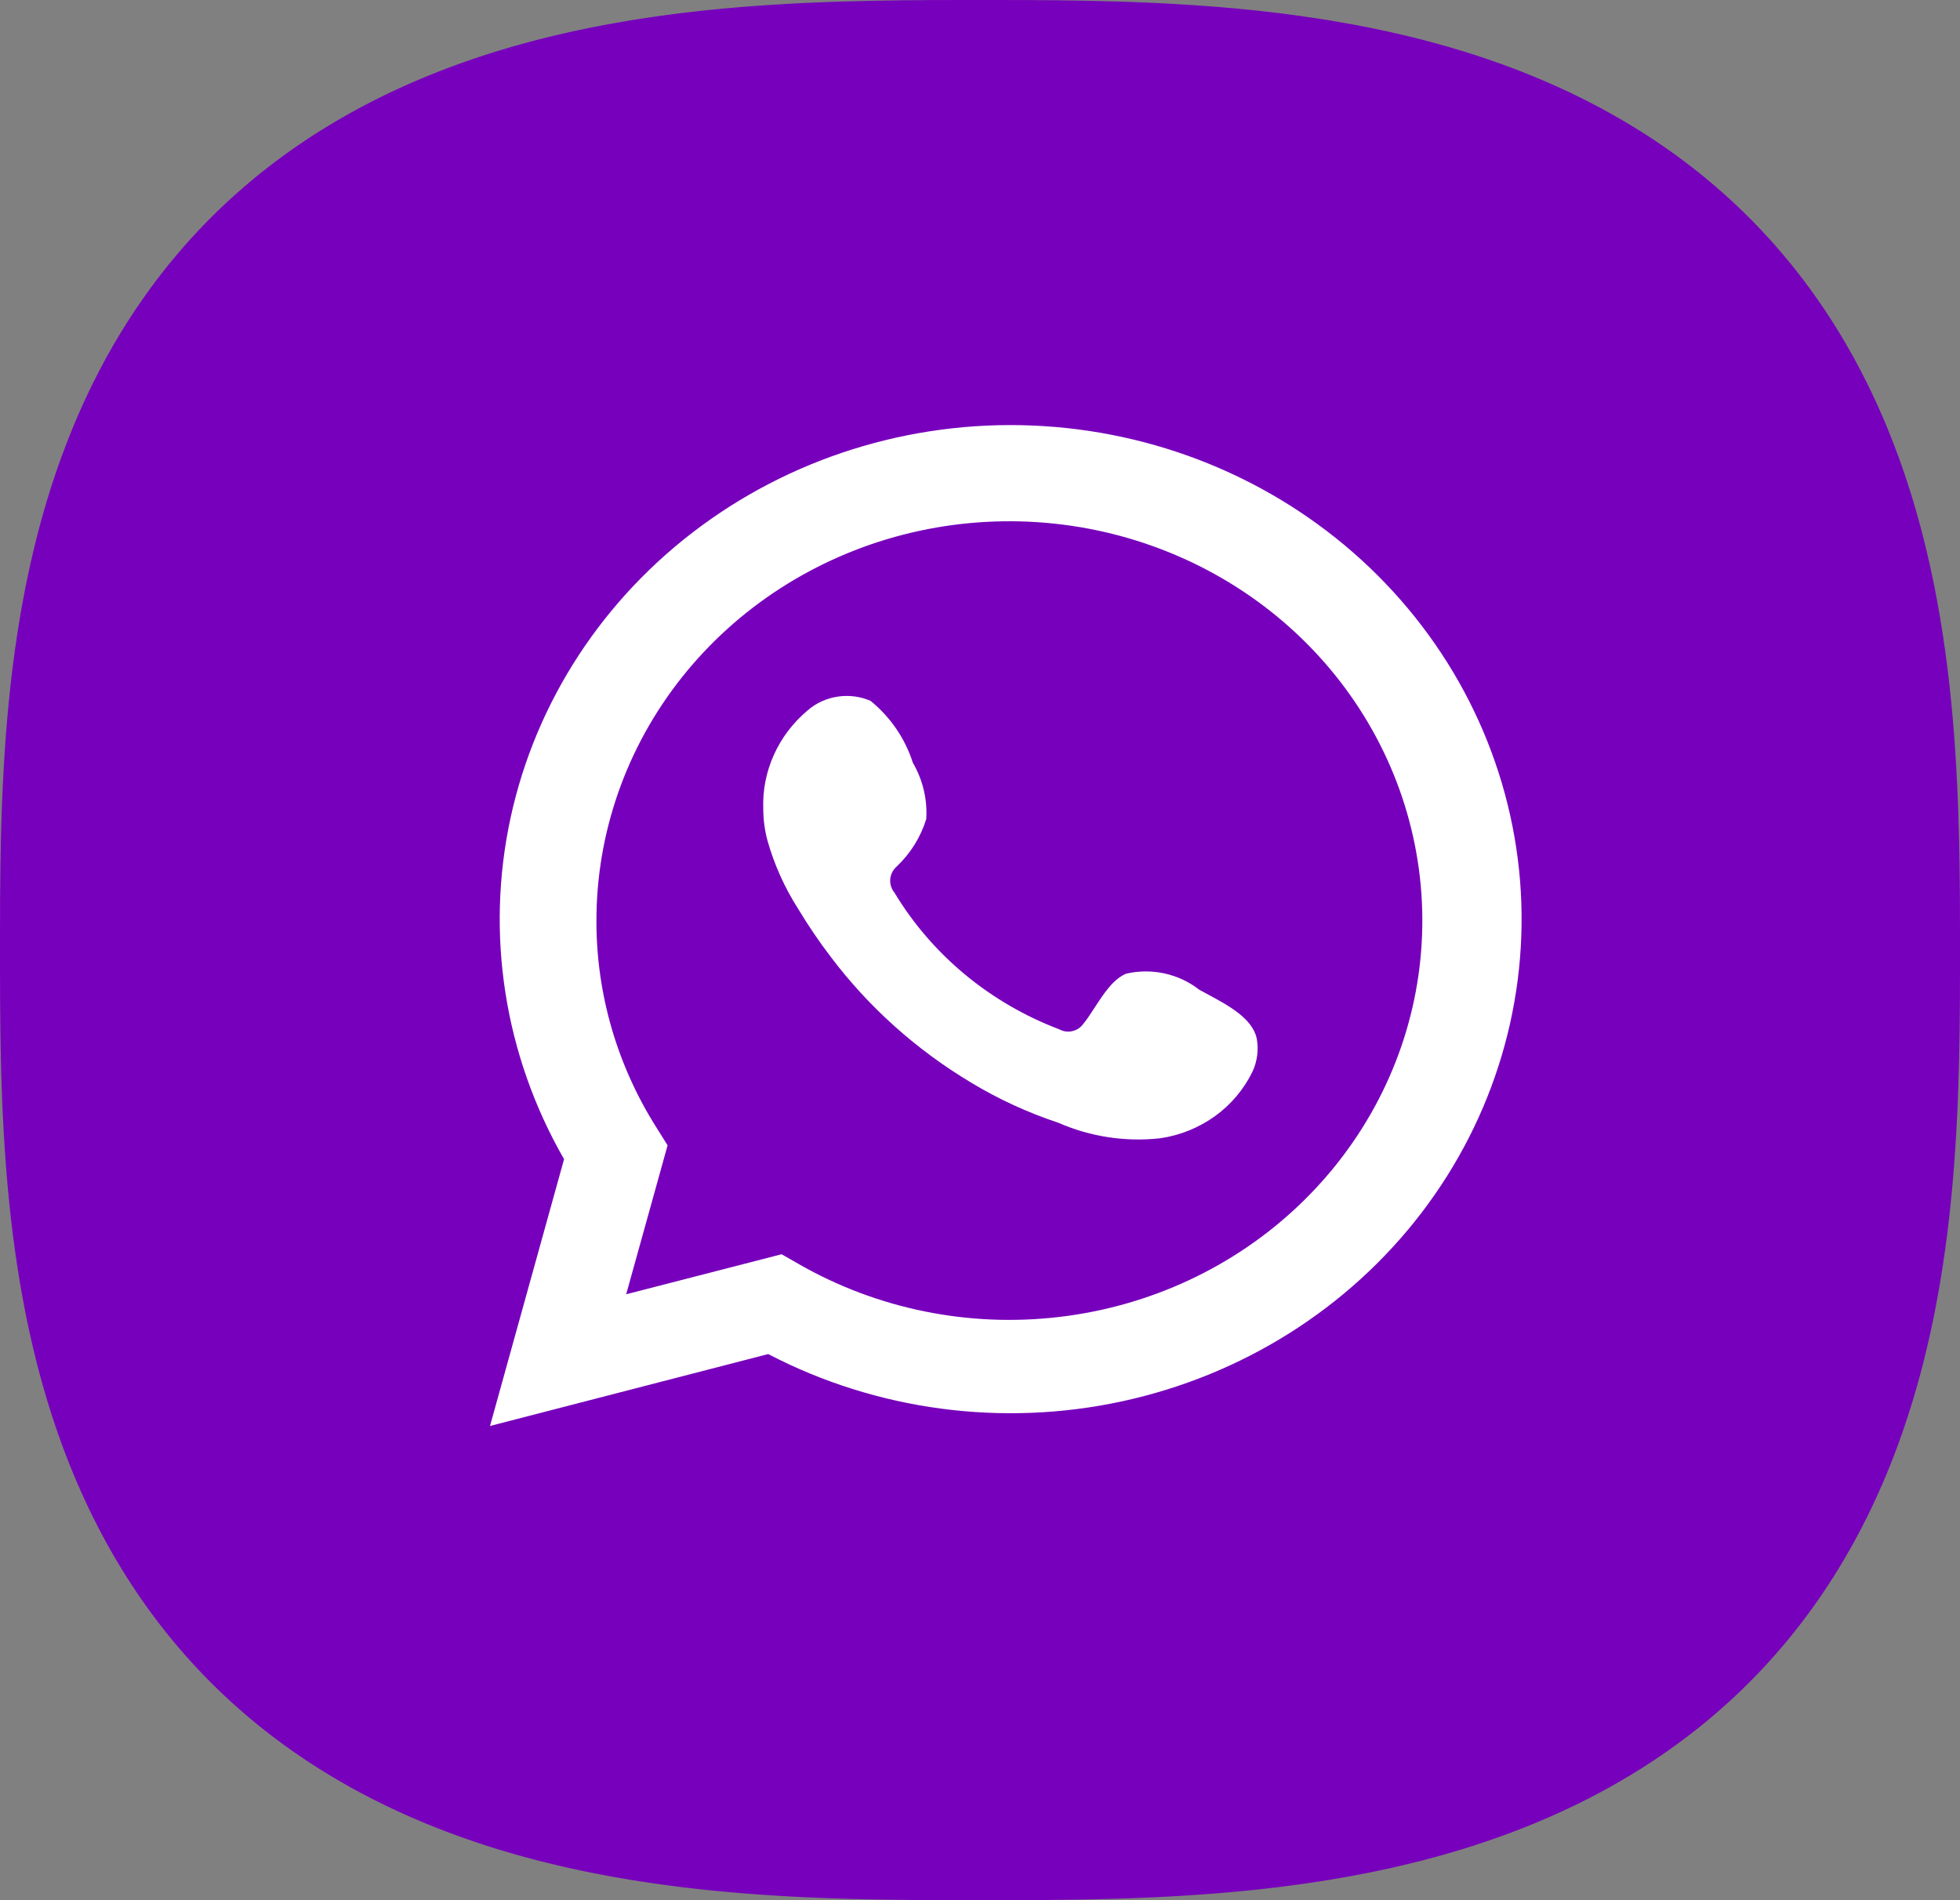 <?xml version="1.0" encoding="UTF-8"?> <svg xmlns="http://www.w3.org/2000/svg" width="33" height="32" viewBox="0 0 33 32" fill="none"><rect x="0" y="0" width="33" height="32" fill="#808080" stroke="none"/> <g clip-path="url(#clip0_122_41)"> <path d="M0 16L6.29425e-05 16.242L0 16.399L0.001 16.535L0.001 16.66L0.001 16.775L0.002 16.885L0.003 16.989L0.004 17.09L0.005 17.187L0.006 17.281L0.007 17.373L0.008 17.462L0.01 17.549L0.011 17.635L0.013 17.718L0.014 17.801L0.016 17.881L0.018 17.961L0.02 18.039L0.022 18.116L0.025 18.192L0.027 18.267L0.03 18.341L0.032 18.415L0.035 18.487L0.038 18.559L0.041 18.629L0.044 18.7L0.047 18.769L0.051 18.837L0.054 18.905L0.058 18.973L0.061 19.04L0.065 19.106L0.069 19.172L0.073 19.237L0.077 19.301L0.081 19.366L0.086 19.429L0.09 19.492L0.095 19.555L0.099 19.617L0.104 19.679L0.109 19.741L0.114 19.802L0.119 19.862L0.124 19.922L0.13 19.982L0.135 20.042L0.141 20.101L0.146 20.16L0.152 20.218L0.158 20.276L0.164 20.334L0.17 20.392L0.176 20.449L0.183 20.506L0.189 20.562L0.196 20.619L0.202 20.674L0.209 20.73L0.216 20.786L0.223 20.841L0.23 20.895L0.238 20.95L0.245 21.005L0.252 21.058L0.26 21.112L0.268 21.166L0.276 21.219L0.283 21.272L0.292 21.325L0.3 21.378L0.308 21.43L0.316 21.482L0.325 21.534L0.333 21.586L0.342 21.637L0.351 21.689L0.36 21.74L0.369 21.79L0.378 21.841L0.387 21.892L0.397 21.942L0.406 21.992L0.416 22.042L0.425 22.091L0.435 22.14L0.445 22.19L0.455 22.239L0.465 22.288L0.476 22.336L0.486 22.385L0.497 22.433L0.507 22.481L0.518 22.529L0.529 22.577L0.54 22.625L0.551 22.672L0.562 22.719L0.573 22.766L0.585 22.813L0.596 22.86L0.608 22.907L0.619 22.953L0.631 22.999L0.643 23.045L0.655 23.091L0.667 23.137L0.68 23.182L0.692 23.228L0.705 23.273L0.717 23.318L0.73 23.363L0.743 23.408L0.756 23.453L0.769 23.497L0.782 23.541L0.795 23.586L0.809 23.63L0.822 23.674L0.836 23.717L0.85 23.761L0.863 23.805L0.877 23.848L0.892 23.891L0.906 23.934L0.92 23.977L0.934 24.02L0.949 24.062L0.964 24.105L0.978 24.147L0.993 24.189L1.008 24.231L1.023 24.273L1.038 24.315L1.054 24.357L1.069 24.398L1.085 24.439L1.1 24.481L1.116 24.522L1.132 24.563L1.148 24.604L1.164 24.644L1.18 24.685L1.196 24.725L1.213 24.765L1.229 24.806L1.246 24.846L1.263 24.886L1.279 24.925L1.296 24.965L1.313 25.005L1.331 25.044L1.348 25.083L1.365 25.122L1.383 25.161L1.4 25.2L1.418 25.239L1.436 25.278L1.454 25.316L1.472 25.355L1.49 25.393L1.508 25.431L1.527 25.469L1.545 25.507L1.564 25.545L1.583 25.583L1.602 25.62L1.621 25.657L1.64 25.695L1.659 25.732L1.678 25.769L1.697 25.806L1.717 25.843L1.737 25.88L1.756 25.916L1.776 25.953L1.796 25.989L1.816 26.025L1.836 26.061L1.857 26.097L1.877 26.133L1.897 26.169L1.918 26.204L1.939 26.24L1.96 26.276L1.981 26.311L2.002 26.346L2.023 26.381L2.044 26.416L2.066 26.451L2.087 26.485L2.109 26.52L2.13 26.555L2.152 26.589L2.174 26.623L2.196 26.657L2.218 26.691L2.241 26.725L2.263 26.759L2.285 26.793L2.308 26.826L2.331 26.86L2.354 26.893L2.377 26.926L2.4 26.959L2.423 26.992L2.446 27.025L2.469 27.058L2.493 27.091L2.516 27.123L2.54 27.156L2.564 27.188L2.588 27.22L2.612 27.253L2.636 27.285L2.66 27.316L2.685 27.348L2.709 27.38L2.734 27.411L2.759 27.443L2.783 27.474L2.808 27.505L2.833 27.537L2.858 27.567L2.884 27.598L2.909 27.629L2.935 27.66L2.96 27.69L2.986 27.721L3.012 27.751L3.038 27.782L3.064 27.811L3.09 27.842L3.116 27.872L3.142 27.901L3.169 27.931L3.195 27.96L3.222 27.99L3.249 28.019L3.276 28.049L3.303 28.078L3.33 28.107L3.357 28.136L3.385 28.165L3.412 28.193L3.44 28.222L3.467 28.25L3.495 28.279L3.523 28.307L3.551 28.335L3.579 28.363L3.608 28.391L3.636 28.419L3.664 28.447L3.693 28.474L3.722 28.502L3.751 28.529L3.779 28.556L3.809 28.584L3.838 28.611L3.867 28.638L3.896 28.665L3.926 28.691L3.955 28.718L3.985 28.744L4.015 28.771L4.045 28.797L4.075 28.823L4.105 28.849L4.135 28.875L4.166 28.901L4.196 28.927L4.227 28.953L4.258 28.978L4.288 29.004L4.319 29.029L4.35 29.055L4.382 29.08L4.413 29.105L4.444 29.13L4.476 29.154L4.507 29.179L4.539 29.204L4.571 29.228L4.603 29.253L4.635 29.277L4.667 29.301L4.7 29.325L4.732 29.349L4.765 29.373L4.797 29.397L4.83 29.42L4.863 29.444L4.896 29.467L4.929 29.491L4.962 29.514L4.996 29.537L5.029 29.56L5.063 29.583L5.096 29.605L5.13 29.628L5.164 29.651L5.198 29.673L5.232 29.695L5.266 29.718L5.301 29.74L5.335 29.762L5.37 29.784L5.405 29.806L5.44 29.827L5.475 29.849L5.51 29.87L5.545 29.892L5.58 29.913L5.616 29.934L5.651 29.955L5.687 29.976L5.723 29.997L5.759 30.018L5.795 30.038L5.831 30.059L5.867 30.079L5.903 30.1L5.94 30.12L5.977 30.14L6.013 30.16L6.05 30.18L6.087 30.2L6.124 30.219L6.162 30.239L6.199 30.258L6.236 30.278L6.274 30.297L6.312 30.316L6.35 30.335L6.388 30.354L6.426 30.373L6.464 30.392L6.502 30.41L6.541 30.428L6.579 30.447L6.618 30.465L6.657 30.483L6.696 30.502L6.735 30.519L6.774 30.537L6.813 30.555L6.853 30.573L6.893 30.59L6.932 30.608L6.972 30.625L7.012 30.642L7.052 30.659L7.092 30.676L7.133 30.693L7.173 30.71L7.214 30.726L7.255 30.743L7.296 30.759L7.337 30.776L7.378 30.792L7.419 30.808L7.461 30.824L7.502 30.84L7.544 30.856L7.586 30.872L7.628 30.887L7.67 30.903L7.712 30.918L7.754 30.933L7.797 30.948L7.84 30.963L7.882 30.978L7.925 30.993L7.968 31.008L8.012 31.022L8.055 31.037L8.098 31.051L8.142 31.066L8.186 31.08L8.23 31.094L8.274 31.108L8.318 31.122L8.362 31.136L8.407 31.149L8.452 31.163L8.497 31.176L8.541 31.189L8.587 31.203L8.632 31.216L8.677 31.229L8.723 31.242L8.769 31.254L8.814 31.267L8.861 31.28L8.907 31.292L8.953 31.304L9 31.317L9.046 31.329L9.093 31.341L9.14 31.353L9.187 31.364L9.235 31.376L9.282 31.388L9.33 31.399L9.378 31.411L9.426 31.422L9.474 31.433L9.522 31.444L9.571 31.455L9.62 31.466L9.668 31.477L9.717 31.487L9.767 31.498L9.816 31.508L9.866 31.518L9.916 31.529L9.966 31.539L10.016 31.549L10.066 31.558L10.117 31.568L10.168 31.578L10.219 31.587L10.27 31.597L10.321 31.606L10.373 31.615L10.424 31.624L10.476 31.633L10.529 31.642L10.581 31.651L10.634 31.66L10.687 31.668L10.74 31.677L10.793 31.685L10.847 31.693L10.9 31.701L10.954 31.709L11.008 31.717L11.063 31.725L11.118 31.733L11.173 31.74L11.228 31.748L11.283 31.755L11.339 31.762L11.395 31.77L11.451 31.777L11.508 31.784L11.565 31.79L11.622 31.797L11.679 31.804L11.737 31.81L11.795 31.817L11.853 31.823L11.912 31.829L11.971 31.835L12.03 31.841L12.09 31.847L12.15 31.852L12.21 31.858L12.271 31.864L12.332 31.869L12.393 31.874L12.455 31.88L12.517 31.884L12.579 31.89L12.642 31.894L12.706 31.899L12.77 31.904L12.834 31.908L12.899 31.913L12.964 31.917L13.029 31.921L13.095 31.925L13.162 31.929L13.229 31.933L13.297 31.937L13.365 31.941L13.434 31.944L13.504 31.948L13.574 31.951L13.645 31.954L13.716 31.957L13.788 31.96L13.861 31.963L13.935 31.966L14.01 31.969L14.085 31.971L14.162 31.974L14.239 31.976L14.318 31.978L14.397 31.98L14.478 31.982L14.56 31.984L14.643 31.986L14.728 31.988L14.814 31.989L14.902 31.991L14.992 31.992L15.084 31.993L15.179 31.994L15.276 31.995L15.376 31.997L15.48 31.997L15.588 31.998L15.7 31.999L15.82 31.999L15.948 32L16.088 32L16.251 32L16.5 32L16.749 32L16.912 32L17.052 32L17.18 31.999L17.3 31.999L17.412 31.998L17.52 31.997L17.624 31.997L17.724 31.995L17.821 31.994L17.916 31.993L18.008 31.992L18.098 31.991L18.186 31.989L18.272 31.988L18.357 31.986L18.44 31.984L18.522 31.982L18.603 31.98L18.682 31.978L18.761 31.976L18.838 31.974L18.915 31.971L18.99 31.969L19.065 31.966L19.139 31.963L19.212 31.96L19.284 31.957L19.355 31.954L19.426 31.951L19.496 31.948L19.566 31.944L19.635 31.941L19.703 31.937L19.771 31.933L19.838 31.929L19.905 31.925L19.971 31.921L20.036 31.917L20.102 31.913L20.166 31.908L20.23 31.904L20.294 31.899L20.358 31.894L20.421 31.89L20.483 31.884L20.545 31.88L20.607 31.874L20.668 31.869L20.729 31.864L20.79 31.858L20.85 31.852L20.91 31.847L20.97 31.841L21.029 31.835L21.088 31.829L21.147 31.823L21.205 31.817L21.263 31.81L21.321 31.804L21.378 31.797L21.435 31.79L21.492 31.784L21.549 31.777L21.605 31.77L21.661 31.762L21.717 31.755L21.772 31.748L21.827 31.74L21.882 31.733L21.937 31.725L21.991 31.717L22.046 31.709L22.1 31.701L22.154 31.693L22.207 31.685L22.26 31.677L22.314 31.668L22.366 31.66L22.419 31.651L22.471 31.642L22.524 31.633L22.576 31.624L22.627 31.615L22.679 31.606L22.73 31.597L22.782 31.587L22.832 31.578L22.883 31.568L22.934 31.558L22.984 31.549L23.034 31.539L23.084 31.529L23.134 31.518L23.184 31.508L23.233 31.498L23.282 31.487L23.332 31.477L23.381 31.466L23.429 31.455L23.478 31.444L23.526 31.433L23.574 31.422L23.622 31.411L23.67 31.399L23.718 31.388L23.765 31.376L23.813 31.364L23.86 31.353L23.907 31.341L23.954 31.329L24 31.317L24.047 31.304L24.093 31.292L24.14 31.28L24.186 31.267L24.231 31.254L24.277 31.242L24.323 31.229L24.368 31.216L24.413 31.203L24.459 31.189L24.503 31.176L24.548 31.163L24.593 31.149L24.637 31.136L24.682 31.122L24.726 31.108L24.77 31.094L24.814 31.08L24.858 31.066L24.901 31.051L24.945 31.037L24.988 31.022L25.032 31.008L25.075 30.993L25.118 30.978L25.16 30.963L25.203 30.948L25.246 30.933L25.288 30.918L25.33 30.903L25.372 30.887L25.414 30.872L25.456 30.856L25.498 30.84L25.539 30.824L25.581 30.808L25.622 30.792L25.663 30.776L25.704 30.759L25.745 30.743L25.786 30.726L25.827 30.71L25.867 30.693L25.907 30.676L25.948 30.659L25.988 30.642L26.028 30.625L26.068 30.608L26.107 30.59L26.147 30.573L26.186 30.555L26.226 30.537L26.265 30.519L26.304 30.502L26.343 30.483L26.382 30.465L26.421 30.447L26.459 30.428L26.498 30.41L26.536 30.392L26.574 30.373L26.612 30.354L26.65 30.335L26.688 30.316L26.726 30.297L26.764 30.278L26.801 30.258L26.838 30.239L26.876 30.219L26.913 30.2L26.95 30.18L26.987 30.16L27.023 30.14L27.06 30.12L27.097 30.1L27.133 30.079L27.169 30.059L27.205 30.038L27.241 30.018L27.277 29.997L27.313 29.976L27.349 29.955L27.384 29.934L27.42 29.913L27.455 29.892L27.49 29.87L27.526 29.849L27.56 29.827L27.595 29.806L27.63 29.784L27.665 29.762L27.699 29.74L27.733 29.718L27.768 29.695L27.802 29.673L27.836 29.651L27.87 29.628L27.904 29.605L27.937 29.583L27.971 29.56L28.004 29.537L28.038 29.514L28.071 29.491L28.104 29.467L28.137 29.444L28.17 29.42L28.203 29.397L28.235 29.373L28.268 29.349L28.3 29.325L28.333 29.301L28.365 29.277L28.397 29.253L28.429 29.228L28.461 29.204L28.493 29.179L28.524 29.154L28.556 29.13L28.587 29.105L28.618 29.08L28.65 29.055L28.681 29.029L28.712 29.004L28.742 28.978L28.773 28.953L28.804 28.927L28.834 28.901L28.865 28.875L28.895 28.849L28.925 28.823L28.955 28.797L28.985 28.771L29.015 28.744L29.045 28.718L29.074 28.691L29.104 28.665L29.133 28.638L29.162 28.611L29.192 28.584L29.221 28.556L29.25 28.529L29.278 28.502L29.307 28.474L29.336 28.447L29.364 28.419L29.392 28.391L29.421 28.363L29.449 28.335L29.477 28.307L29.505 28.279L29.533 28.25L29.56 28.222L29.588 28.193L29.615 28.165L29.643 28.136L29.67 28.107L29.697 28.078L29.724 28.049L29.751 28.019L29.778 27.99L29.805 27.96L29.831 27.931L29.858 27.901L29.884 27.872L29.91 27.842L29.936 27.811L29.962 27.782L29.988 27.751L30.014 27.721L30.04 27.69L30.065 27.66L30.091 27.629L30.116 27.598L30.142 27.567L30.167 27.537L30.192 27.505L30.217 27.474L30.241 27.443L30.266 27.411L30.291 27.38L30.315 27.348L30.34 27.316L30.364 27.285L30.388 27.253L30.412 27.22L30.436 27.188L30.46 27.156L30.484 27.123L30.507 27.091L30.531 27.058L30.554 27.025L30.577 26.992L30.6 26.959L30.623 26.926L30.646 26.893L30.669 26.86L30.692 26.826L30.715 26.793L30.737 26.759L30.759 26.725L30.782 26.691L30.804 26.657L30.826 26.623L30.848 26.589L30.87 26.555L30.891 26.52L30.913 26.485L30.934 26.451L30.956 26.416L30.977 26.381L30.998 26.346L31.019 26.311L31.04 26.276L31.061 26.24L31.082 26.204L31.102 26.169L31.123 26.133L31.143 26.097L31.164 26.061L31.184 26.025L31.204 25.989L31.224 25.953L31.244 25.916L31.263 25.88L31.283 25.843L31.303 25.806L31.322 25.769L31.341 25.732L31.36 25.695L31.379 25.657L31.398 25.62L31.417 25.583L31.436 25.545L31.455 25.507L31.473 25.469L31.492 25.431L31.51 25.393L31.528 25.355L31.546 25.316L31.564 25.278L31.582 25.239L31.6 25.2L31.617 25.161L31.635 25.122L31.652 25.083L31.669 25.044L31.687 25.005L31.704 24.965L31.721 24.925L31.738 24.886L31.754 24.846L31.771 24.806L31.787 24.765L31.804 24.725L31.82 24.685L31.836 24.644L31.852 24.604L31.868 24.563L31.884 24.522L31.9 24.481L31.915 24.439L31.931 24.398L31.946 24.357L31.962 24.315L31.977 24.273L31.992 24.231L32.007 24.189L32.022 24.147L32.036 24.105L32.051 24.062L32.066 24.02L32.08 23.977L32.094 23.934L32.108 23.891L32.123 23.848L32.136 23.805L32.15 23.761L32.164 23.717L32.178 23.674L32.191 23.63L32.205 23.586L32.218 23.541L32.231 23.497L32.244 23.453L32.257 23.408L32.27 23.363L32.283 23.318L32.295 23.273L32.308 23.228L32.32 23.182L32.333 23.137L32.345 23.091L32.357 23.045L32.369 22.999L32.381 22.953L32.392 22.907L32.404 22.86L32.415 22.813L32.427 22.766L32.438 22.719L32.449 22.672L32.46 22.625L32.471 22.577L32.482 22.529L32.493 22.481L32.503 22.433L32.514 22.385L32.524 22.336L32.535 22.288L32.545 22.239L32.555 22.19L32.565 22.14L32.575 22.091L32.584 22.042L32.594 21.992L32.603 21.942L32.613 21.892L32.622 21.841L32.631 21.79L32.64 21.74L32.649 21.689L32.658 21.637L32.667 21.586L32.675 21.534L32.684 21.482L32.692 21.43L32.7 21.378L32.709 21.325L32.717 21.272L32.724 21.219L32.732 21.166L32.74 21.112L32.748 21.058L32.755 21.005L32.762 20.95L32.77 20.895L32.777 20.841L32.784 20.786L32.791 20.73L32.798 20.674L32.804 20.619L32.811 20.562L32.817 20.506L32.824 20.449L32.83 20.392L32.836 20.334L32.842 20.276L32.848 20.218L32.854 20.16L32.859 20.101L32.865 20.042L32.87 19.982L32.876 19.922L32.881 19.862L32.886 19.802L32.891 19.741L32.896 19.679L32.901 19.617L32.905 19.555L32.91 19.492L32.914 19.429L32.919 19.366L32.923 19.301L32.927 19.237L32.931 19.172L32.935 19.106L32.939 19.04L32.942 18.973L32.946 18.905L32.949 18.837L32.953 18.769L32.956 18.7L32.959 18.629L32.962 18.559L32.965 18.487L32.968 18.415L32.97 18.341L32.973 18.267L32.975 18.192L32.977 18.116L32.98 18.039L32.982 17.961L32.984 17.881L32.986 17.801L32.987 17.718L32.989 17.635L32.99 17.549L32.992 17.462L32.993 17.373L32.994 17.281L32.995 17.187L32.996 17.09L32.997 16.989L32.998 16.885L32.999 16.775L32.999 16.66L32.999 16.535L33 16.399L33 16.242L33 16L33 15.758L33 15.601L32.999 15.465L32.999 15.341L32.999 15.225L32.998 15.115L32.997 15.011L32.996 14.91L32.995 14.813L32.994 14.719L32.993 14.627L32.992 14.538L32.99 14.451L32.989 14.365L32.987 14.282L32.986 14.199L32.984 14.119L32.982 14.039L32.98 13.961L32.977 13.884L32.975 13.808L32.973 13.733L32.97 13.659L32.968 13.585L32.965 13.513L32.962 13.441L32.959 13.371L32.956 13.3L32.953 13.231L32.949 13.162L32.946 13.095L32.942 13.027L32.939 12.96L32.935 12.894L32.931 12.828L32.927 12.763L32.923 12.699L32.919 12.634L32.914 12.571L32.91 12.508L32.905 12.445L32.901 12.383L32.896 12.321L32.891 12.259L32.886 12.198L32.881 12.138L32.876 12.078L32.87 12.018L32.865 11.958L32.859 11.899L32.854 11.84L32.848 11.782L32.842 11.723L32.836 11.666L32.83 11.608L32.824 11.551L32.817 11.494L32.811 11.438L32.804 11.382L32.798 11.325L32.791 11.27L32.784 11.214L32.777 11.159L32.77 11.104L32.762 11.05L32.755 10.995L32.748 10.941L32.74 10.888L32.732 10.834L32.724 10.781L32.717 10.728L32.709 10.675L32.7 10.622L32.692 10.57L32.684 10.518L32.675 10.466L32.667 10.414L32.658 10.363L32.649 10.311L32.64 10.26L32.631 10.21L32.622 10.159L32.613 10.108L32.603 10.058L32.594 10.008L32.584 9.958L32.575 9.909L32.565 9.859L32.555 9.81L32.545 9.761L32.535 9.712L32.524 9.664L32.514 9.615L32.503 9.567L32.493 9.519L32.482 9.471L32.471 9.423L32.46 9.375L32.449 9.328L32.438 9.281L32.427 9.234L32.415 9.187L32.404 9.14L32.392 9.093L32.381 9.047L32.369 9.001L32.357 8.955L32.345 8.909L32.333 8.863L32.32 8.818L32.308 8.772L32.295 8.727L32.283 8.682L32.27 8.637L32.257 8.592L32.244 8.547L32.231 8.503L32.218 8.459L32.205 8.414L32.191 8.37L32.178 8.326L32.164 8.283L32.15 8.239L32.136 8.196L32.123 8.152L32.108 8.109L32.094 8.066L32.08 8.023L32.066 7.98L32.051 7.938L32.036 7.895L32.022 7.853L32.007 7.811L31.992 7.769L31.977 7.727L31.962 7.685L31.946 7.644L31.931 7.602L31.915 7.561L31.9 7.519L31.884 7.478L31.868 7.437L31.852 7.397L31.836 7.356L31.82 7.315L31.804 7.275L31.787 7.235L31.771 7.194L31.754 7.154L31.738 7.114L31.721 7.075L31.704 7.035L31.687 6.995L31.669 6.956L31.652 6.917L31.635 6.878L31.617 6.839L31.6 6.8L31.582 6.761L31.564 6.722L31.546 6.684L31.528 6.645L31.51 6.607L31.492 6.569L31.473 6.531L31.455 6.493L31.436 6.455L31.417 6.417L31.398 6.38L31.379 6.343L31.36 6.305L31.341 6.268L31.322 6.231L31.303 6.194L31.283 6.157L31.263 6.12L31.244 6.084L31.224 6.047L31.204 6.011L31.184 5.975L31.164 5.939L31.143 5.903L31.123 5.867L31.102 5.831L31.082 5.795L31.061 5.76L31.04 5.725L31.019 5.689L30.998 5.654L30.977 5.619L30.956 5.584L30.934 5.549L30.913 5.514L30.891 5.48L30.87 5.445L30.848 5.411L30.826 5.377L30.804 5.343L30.782 5.309L30.759 5.275L30.737 5.241L30.715 5.207L30.692 5.174L30.669 5.14L30.646 5.107L30.623 5.074L30.6 5.04L30.577 5.008L30.554 4.975L30.531 4.942L30.507 4.909L30.484 4.877L30.46 4.844L30.436 4.812L30.412 4.78L30.388 4.747L30.364 4.715L30.34 4.684L30.315 4.652L30.291 4.62L30.266 4.589L30.241 4.557L30.217 4.526L30.192 4.495L30.167 4.463L30.142 4.433L30.116 4.402L30.091 4.371L30.065 4.34L30.04 4.31L30.014 4.279L29.988 4.249L29.962 4.219L29.936 4.188L29.91 4.158L29.884 4.128L29.858 4.099L29.831 4.069L29.805 4.04L29.778 4.01L29.751 3.981L29.724 3.951L29.697 3.922L29.67 3.893L29.643 3.864L29.615 3.836L29.588 3.807L29.56 3.778L29.533 3.75L29.505 3.721L29.477 3.693L29.449 3.665L29.421 3.637L29.392 3.609L29.364 3.581L29.336 3.553L29.307 3.526L29.278 3.498L29.25 3.471L29.221 3.444L29.192 3.416L29.162 3.389L29.133 3.362L29.104 3.336L29.074 3.309L29.045 3.282L29.015 3.256L28.985 3.229L28.955 3.203L28.925 3.177L28.895 3.151L28.865 3.124L28.834 3.099L28.804 3.073L28.773 3.047L28.742 3.022L28.712 2.996L28.681 2.971L28.65 2.946L28.618 2.92L28.587 2.895L28.556 2.87L28.524 2.846L28.493 2.821L28.461 2.796L28.429 2.772L28.397 2.747L28.365 2.723L28.333 2.699L28.3 2.675L28.268 2.651L28.235 2.627L28.203 2.603L28.17 2.58L28.137 2.556L28.104 2.533L28.071 2.51L28.038 2.486L28.004 2.463L27.971 2.44L27.937 2.417L27.904 2.395L27.87 2.372L27.836 2.349L27.802 2.327L27.768 2.304L27.733 2.282L27.699 2.26L27.665 2.238L27.63 2.216L27.595 2.194L27.56 2.173L27.526 2.151L27.49 2.13L27.455 2.108L27.42 2.087L27.384 2.066L27.349 2.045L27.313 2.024L27.277 2.003L27.241 1.982L27.205 1.962L27.169 1.941L27.133 1.921L27.097 1.9L27.06 1.88L27.023 1.86L26.987 1.84L26.95 1.82L26.913 1.8L26.876 1.781L26.838 1.761L26.801 1.742L26.764 1.722L26.726 1.703L26.688 1.684L26.65 1.665L26.612 1.646L26.574 1.627L26.536 1.609L26.498 1.59L26.459 1.571L26.421 1.553L26.382 1.535L26.343 1.517L26.304 1.499L26.265 1.481L26.226 1.463L26.186 1.445L26.147 1.427L26.107 1.41L26.068 1.393L26.028 1.375L25.988 1.358L25.948 1.341L25.907 1.324L25.867 1.307L25.827 1.29L25.786 1.274L25.745 1.257L25.704 1.241L25.663 1.224L25.622 1.208L25.581 1.192L25.539 1.176L25.498 1.16L25.456 1.144L25.414 1.129L25.372 1.113L25.33 1.097L25.288 1.082L25.246 1.067L25.203 1.052L25.16 1.037L25.118 1.022L25.075 1.007L25.032 0.992L24.988 0.978L24.945 0.963L24.901 0.949L24.858 0.934L24.814 0.92L24.77 0.906L24.726 0.892L24.682 0.878L24.637 0.864L24.593 0.851L24.548 0.837L24.503 0.824L24.459 0.811L24.413 0.797L24.368 0.784L24.323 0.771L24.277 0.758L24.231 0.746L24.186 0.733L24.14 0.72L24.093 0.708L24.047 0.696L24 0.683L23.954 0.671L23.907 0.659L23.86 0.647L23.813 0.635L23.765 0.624L23.718 0.612L23.67 0.601L23.622 0.589L23.574 0.578L23.526 0.567L23.478 0.556L23.429 0.545L23.381 0.534L23.332 0.523L23.282 0.513L23.233 0.502L23.184 0.492L23.134 0.482L23.084 0.471L23.034 0.461L22.984 0.451L22.934 0.442L22.883 0.432L22.832 0.422L22.782 0.413L22.73 0.403L22.679 0.394L22.627 0.385L22.576 0.376L22.524 0.367L22.471 0.358L22.419 0.349L22.366 0.34L22.314 0.332L22.26 0.323L22.207 0.315L22.154 0.307L22.1 0.299L22.046 0.291L21.991 0.283L21.937 0.275L21.882 0.267L21.827 0.26L21.772 0.252L21.717 0.245L21.661 0.238L21.605 0.23L21.549 0.223L21.492 0.216L21.435 0.21L21.378 0.203L21.321 0.196L21.263 0.19L21.205 0.183L21.147 0.177L21.088 0.171L21.029 0.165L20.97 0.159L20.91 0.153L20.85 0.147L20.79 0.142L20.729 0.136L20.668 0.131L20.607 0.126L20.545 0.12L20.483 0.115L20.421 0.11L20.358 0.106L20.294 0.101L20.23 0.096L20.166 0.092L20.102 0.087L20.036 0.083L19.971 0.079L19.905 0.075L19.838 0.071L19.771 0.067L19.703 0.063L19.635 0.059L19.566 0.056L19.496 0.052L19.426 0.049L19.355 0.046L19.284 0.043L19.212 0.04L19.139 0.037L19.065 0.034L18.99 0.031L18.915 0.029L18.838 0.026L18.761 0.024L18.682 0.022L18.603 0.02L18.522 0.018L18.44 0.016L18.357 0.014L18.272 0.012L18.186 0.011L18.098 0.009L18.008 0.008L17.916 0.007L17.821 0.005L17.724 0.004L17.624 0.004L17.52 0.003L17.412 0.002L17.3 0.001L17.18 0.001L17.052 0.001L16.912 0L16.749 6.25e-05L16.5 0L16.251 6.25e-05L16.088 0L15.948 0.001L15.82 0.001L15.7 0.001L15.588 0.002L15.48 0.003L15.376 0.004L15.276 0.004L15.179 0.005L15.084 0.007L14.992 0.008L14.902 0.009L14.814 0.011L14.728 0.012L14.643 0.014L14.56 0.016L14.478 0.018L14.397 0.02L14.318 0.022L14.239 0.024L14.162 0.026L14.085 0.029L14.01 0.031L13.935 0.034L13.861 0.037L13.788 0.04L13.716 0.043L13.645 0.046L13.574 0.049L13.504 0.052L13.434 0.056L13.365 0.059L13.297 0.063L13.229 0.067L13.162 0.071L13.095 0.075L13.029 0.079L12.964 0.083L12.899 0.087L12.834 0.092L12.77 0.096L12.706 0.101L12.642 0.106L12.579 0.11L12.517 0.115L12.455 0.12L12.393 0.126L12.332 0.131L12.271 0.136L12.21 0.142L12.15 0.147L12.09 0.153L12.03 0.159L11.971 0.165L11.912 0.171L11.853 0.177L11.795 0.183L11.737 0.19L11.679 0.196L11.622 0.203L11.565 0.21L11.508 0.216L11.451 0.223L11.395 0.23L11.339 0.238L11.283 0.245L11.228 0.252L11.173 0.26L11.118 0.267L11.063 0.275L11.008 0.283L10.954 0.291L10.9 0.299L10.847 0.307L10.793 0.315L10.74 0.323L10.687 0.332L10.634 0.34L10.581 0.349L10.529 0.358L10.476 0.367L10.424 0.376L10.373 0.385L10.321 0.394L10.27 0.403L10.219 0.413L10.168 0.422L10.117 0.432L10.066 0.442L10.016 0.451L9.966 0.461L9.916 0.471L9.866 0.482L9.816 0.492L9.767 0.502L9.717 0.513L9.668 0.523L9.62 0.534L9.571 0.545L9.522 0.556L9.474 0.567L9.426 0.578L9.378 0.589L9.33 0.601L9.282 0.612L9.235 0.624L9.187 0.635L9.14 0.647L9.093 0.659L9.046 0.671L9 0.683L8.953 0.696L8.907 0.708L8.861 0.72L8.814 0.733L8.769 0.746L8.723 0.758L8.677 0.771L8.632 0.784L8.587 0.797L8.541 0.811L8.497 0.824L8.452 0.837L8.407 0.851L8.362 0.864L8.318 0.878L8.274 0.892L8.23 0.906L8.186 0.92L8.142 0.934L8.098 0.949L8.055 0.963L8.012 0.978L7.968 0.992L7.925 1.007L7.882 1.022L7.84 1.037L7.797 1.052L7.754 1.067L7.712 1.082L7.67 1.097L7.628 1.113L7.586 1.129L7.544 1.144L7.502 1.16L7.461 1.176L7.419 1.192L7.378 1.208L7.337 1.224L7.296 1.241L7.255 1.257L7.214 1.274L7.173 1.29L7.133 1.307L7.092 1.324L7.052 1.341L7.012 1.358L6.972 1.375L6.932 1.393L6.893 1.41L6.853 1.427L6.813 1.445L6.774 1.463L6.735 1.481L6.696 1.499L6.657 1.517L6.618 1.535L6.579 1.553L6.541 1.571L6.502 1.59L6.464 1.609L6.426 1.627L6.388 1.646L6.35 1.665L6.312 1.684L6.274 1.703L6.236 1.722L6.199 1.742L6.162 1.761L6.124 1.781L6.087 1.8L6.05 1.82L6.013 1.84L5.977 1.86L5.94 1.88L5.903 1.9L5.867 1.921L5.831 1.941L5.795 1.962L5.759 1.982L5.723 2.003L5.687 2.024L5.651 2.045L5.616 2.066L5.58 2.087L5.545 2.108L5.51 2.13L5.475 2.151L5.44 2.173L5.405 2.194L5.37 2.216L5.335 2.238L5.301 2.26L5.266 2.282L5.232 2.304L5.198 2.327L5.164 2.349L5.13 2.372L5.096 2.395L5.063 2.417L5.029 2.44L4.996 2.463L4.962 2.486L4.929 2.51L4.896 2.533L4.863 2.556L4.83 2.58L4.797 2.603L4.765 2.627L4.732 2.651L4.7 2.675L4.667 2.699L4.635 2.723L4.603 2.747L4.571 2.772L4.539 2.796L4.507 2.821L4.476 2.846L4.444 2.87L4.413 2.895L4.382 2.92L4.35 2.946L4.319 2.971L4.288 2.996L4.258 3.022L4.227 3.047L4.196 3.073L4.166 3.099L4.135 3.124L4.105 3.151L4.075 3.177L4.045 3.203L4.015 3.229L3.985 3.256L3.955 3.282L3.926 3.309L3.896 3.336L3.867 3.362L3.838 3.389L3.809 3.416L3.779 3.444L3.751 3.471L3.722 3.498L3.693 3.526L3.664 3.553L3.636 3.581L3.608 3.609L3.579 3.637L3.551 3.665L3.523 3.693L3.495 3.721L3.467 3.75L3.44 3.778L3.412 3.807L3.385 3.836L3.357 3.864L3.33 3.893L3.303 3.922L3.276 3.951L3.249 3.981L3.222 4.01L3.195 4.04L3.169 4.069L3.142 4.099L3.116 4.128L3.09 4.158L3.064 4.188L3.038 4.219L3.012 4.249L2.986 4.279L2.96 4.31L2.935 4.34L2.909 4.371L2.884 4.402L2.858 4.433L2.833 4.463L2.808 4.495L2.783 4.526L2.759 4.557L2.734 4.589L2.709 4.62L2.685 4.652L2.66 4.684L2.636 4.715L2.612 4.747L2.588 4.78L2.564 4.812L2.54 4.844L2.516 4.877L2.493 4.909L2.469 4.942L2.446 4.975L2.423 5.008L2.4 5.04L2.377 5.074L2.354 5.107L2.331 5.14L2.308 5.174L2.285 5.207L2.263 5.241L2.241 5.275L2.218 5.309L2.196 5.343L2.174 5.377L2.152 5.411L2.13 5.445L2.109 5.48L2.087 5.514L2.066 5.549L2.044 5.584L2.023 5.619L2.002 5.654L1.981 5.689L1.96 5.725L1.939 5.76L1.918 5.795L1.897 5.831L1.877 5.867L1.857 5.903L1.836 5.939L1.816 5.975L1.796 6.011L1.776 6.047L1.756 6.084L1.737 6.12L1.717 6.157L1.697 6.194L1.678 6.231L1.659 6.268L1.64 6.305L1.621 6.343L1.602 6.38L1.583 6.417L1.564 6.455L1.545 6.493L1.527 6.531L1.508 6.569L1.49 6.607L1.472 6.645L1.454 6.684L1.436 6.722L1.418 6.761L1.4 6.8L1.383 6.839L1.365 6.878L1.348 6.917L1.331 6.956L1.313 6.995L1.296 7.035L1.279 7.075L1.263 7.114L1.246 7.154L1.229 7.194L1.213 7.235L1.196 7.275L1.18 7.315L1.164 7.356L1.148 7.397L1.132 7.437L1.116 7.478L1.1 7.519L1.085 7.561L1.069 7.602L1.054 7.644L1.038 7.685L1.023 7.727L1.008 7.769L0.993 7.811L0.978 7.853L0.964 7.895L0.949 7.938L0.934 7.98L0.92 8.023L0.906 8.066L0.892 8.109L0.877 8.152L0.863 8.196L0.85 8.239L0.836 8.283L0.822 8.326L0.809 8.37L0.795 8.414L0.782 8.459L0.769 8.503L0.756 8.547L0.743 8.592L0.73 8.637L0.717 8.682L0.705 8.727L0.692 8.772L0.68 8.818L0.667 8.863L0.655 8.909L0.643 8.955L0.631 9.001L0.619 9.047L0.608 9.093L0.596 9.14L0.585 9.187L0.573 9.234L0.562 9.281L0.551 9.328L0.54 9.375L0.529 9.423L0.518 9.471L0.507 9.519L0.497 9.567L0.486 9.615L0.476 9.664L0.465 9.712L0.455 9.761L0.445 9.81L0.435 9.859L0.425 9.909L0.416 9.958L0.406 10.008L0.397 10.058L0.387 10.108L0.378 10.159L0.369 10.21L0.36 10.26L0.351 10.311L0.342 10.363L0.333 10.414L0.325 10.466L0.316 10.518L0.308 10.57L0.3 10.622L0.292 10.675L0.283 10.728L0.276 10.781L0.268 10.834L0.26 10.888L0.252 10.941L0.245 10.995L0.238 11.05L0.23 11.104L0.223 11.159L0.216 11.214L0.209 11.27L0.202 11.325L0.196 11.382L0.189 11.438L0.183 11.494L0.176 11.551L0.17 11.608L0.164 11.666L0.158 11.723L0.152 11.782L0.146 11.84L0.141 11.899L0.135 11.958L0.13 12.018L0.124 12.078L0.119 12.138L0.114 12.198L0.109 12.259L0.104 12.321L0.099 12.383L0.095 12.445L0.09 12.508L0.086 12.571L0.081 12.634L0.077 12.699L0.073 12.763L0.069 12.828L0.065 12.894L0.061 12.96L0.058 13.027L0.054 13.095L0.051 13.162L0.047 13.231L0.044 13.3L0.041 13.371L0.038 13.441L0.035 13.513L0.032 13.585L0.03 13.659L0.027 13.733L0.025 13.808L0.022 13.884L0.02 13.961L0.018 14.039L0.016 14.119L0.014 14.199L0.013 14.282L0.011 14.365L0.01 14.451L0.008 14.538L0.007 14.627L0.006 14.719L0.005 14.813L0.004 14.91L0.003 15.011L0.002 15.115L0.001 15.225L0.001 15.341L0.001 15.465L0 15.601L6.29425e-05 15.758L0 16Z" fill="#7700BC"></path> <path fill-rule="evenodd" clip-rule="evenodd" d="M9.497 19.521L8.25 24.014L12.934 22.803C14.757 23.753 16.872 24.036 18.892 23.599C20.913 23.162 22.702 22.035 23.933 20.425C25.164 18.815 25.753 16.83 25.593 14.834C25.432 12.837 24.533 10.964 23.059 9.557C21.586 8.151 19.638 7.305 17.572 7.176C15.506 7.046 13.461 7.642 11.813 8.853C10.164 10.064 9.022 11.81 8.597 13.769C8.172 15.729 8.491 17.771 9.497 19.521ZM13.45 21.288L13.16 21.122L10.543 21.796L11.24 19.288L11.059 18.999C10.393 17.95 10.041 16.744 10.042 15.513C10.04 14.029 10.545 12.586 11.479 11.409C12.414 10.231 13.724 9.386 15.207 9.004C16.69 8.623 18.262 8.726 19.677 9.299C21.093 9.871 22.273 10.881 23.033 12.17C23.794 13.459 24.092 14.955 23.882 16.425C23.672 17.895 22.964 19.256 21.87 20.297C20.777 21.338 19.358 21.999 17.834 22.178C16.311 22.358 14.77 22.045 13.45 21.288ZM19.61 16.394C19.822 16.441 20.021 16.534 20.191 16.667C20.241 16.695 20.295 16.724 20.351 16.754C20.676 16.929 21.083 17.148 21.158 17.483C21.195 17.676 21.169 17.875 21.085 18.053C20.94 18.348 20.724 18.604 20.453 18.799C20.182 18.993 19.866 19.121 19.533 19.169C18.948 19.234 18.356 19.143 17.82 18.908C17.303 18.737 16.809 18.509 16.346 18.229C15.425 17.677 14.623 16.958 13.985 16.111C13.788 15.853 13.607 15.585 13.44 15.308C13.209 14.947 13.033 14.555 12.919 14.145C12.874 13.974 12.851 13.799 12.851 13.622C12.839 13.309 12.901 12.996 13.031 12.709C13.161 12.421 13.356 12.165 13.602 11.96C13.743 11.838 13.918 11.759 14.106 11.731C14.293 11.703 14.485 11.728 14.658 11.803C14.993 12.077 15.24 12.438 15.369 12.844C15.537 13.133 15.616 13.462 15.595 13.793C15.503 14.093 15.334 14.366 15.104 14.586C15.039 14.641 14.997 14.718 14.989 14.801C14.981 14.884 15.006 14.967 15.06 15.033C15.691 16.082 16.671 16.893 17.839 17.336C17.904 17.371 17.98 17.381 18.052 17.365C18.125 17.349 18.189 17.309 18.232 17.251C18.297 17.175 18.361 17.075 18.429 16.97C18.579 16.74 18.744 16.484 18.964 16.396C19.176 16.348 19.397 16.347 19.61 16.394Z" fill="white"></path> </g> <defs> <clipPath id="clip0_122_41"> <rect width="33" height="32" fill="white"></rect> </clipPath> </defs> </svg> 